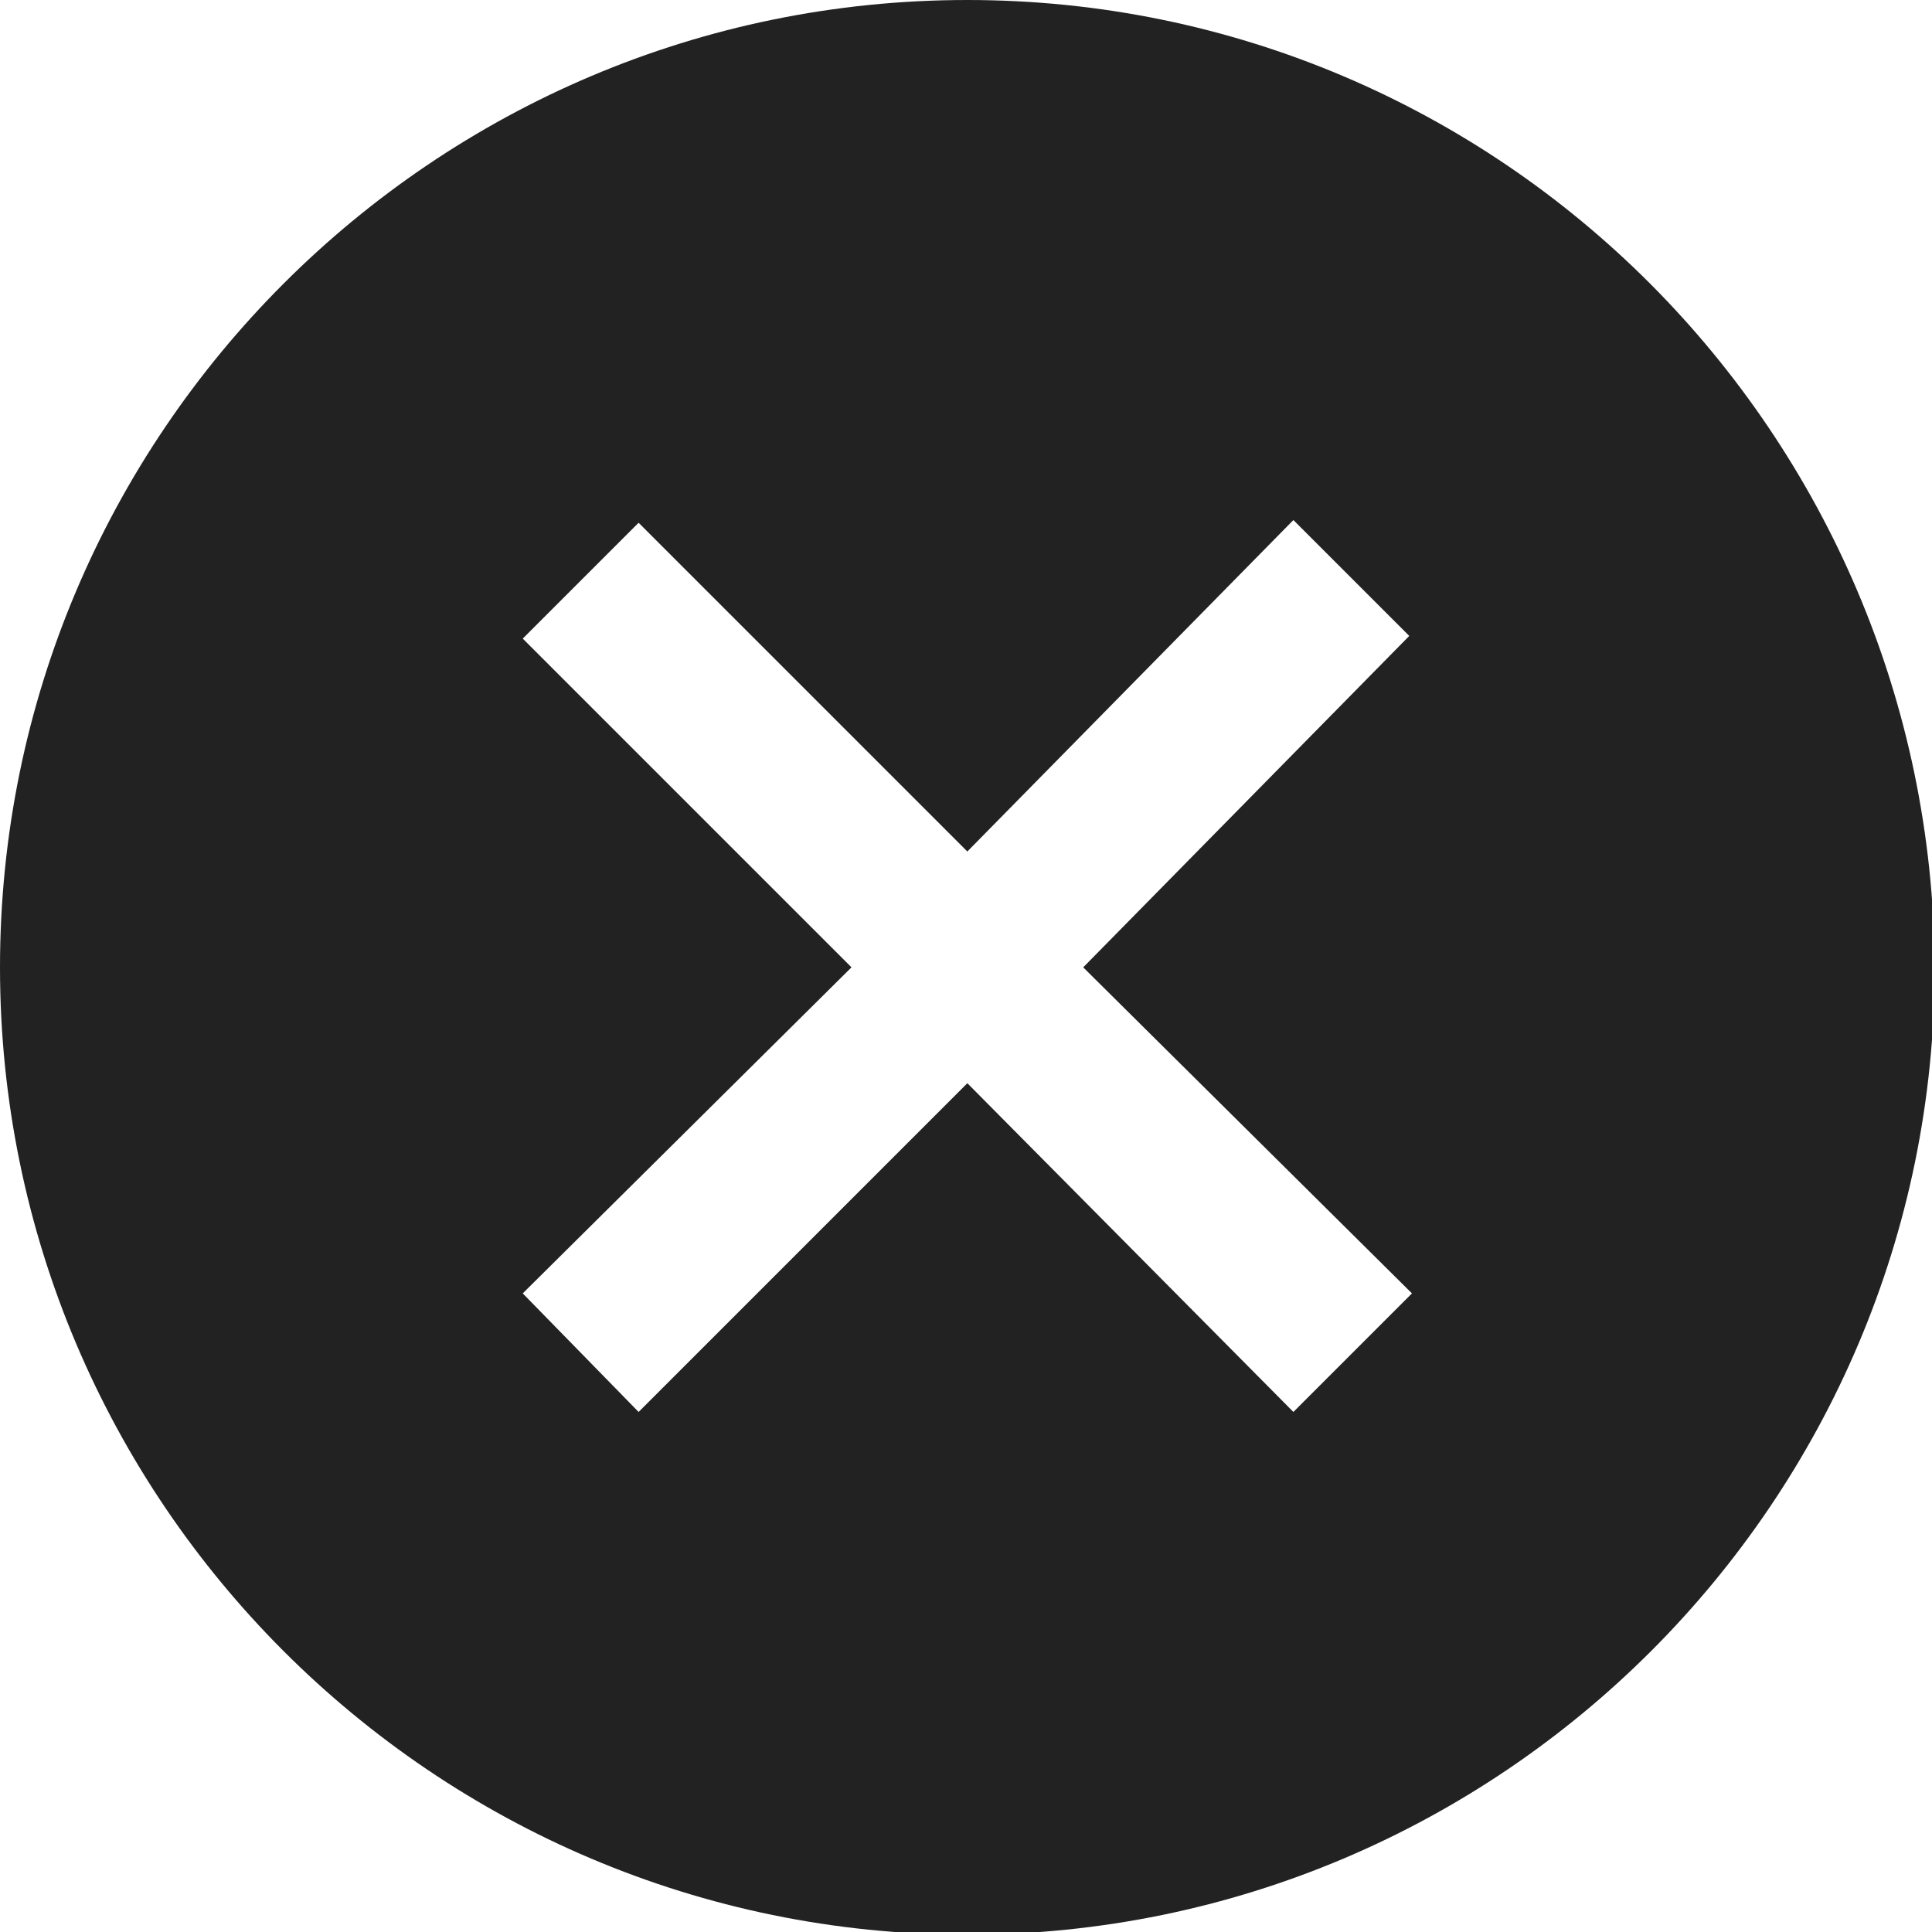 <svg xmlns="http://www.w3.org/2000/svg" xmlns:xlink="http://www.w3.org/1999/xlink" version="1.1"
    id="レイヤー_1" x="0px" y="0px" viewBox="0 0 71.7 71.7" style="enable-background:new 0 0 71.7 71.7"
    xml:space="preserve"><style type="text/css">.st0{fill:#222222;}</style><g id="レイヤー_2_00000093170183203419450290000005476752334869082289_"><g id="icon"><path class="st0" d="M35.9,0C16.1,0,0,16.1,0,35.9s16.1,35.9,35.9,35.9s35.9-16.1,35.9-35.9l0,0C71.7,16.1,55.7,0,35.9,0L35.9,0z     M52.4,48L48,52.4L35.9,40.2L23.7,52.4L19.4,48l12.2-12.1L19.4,23.7l4.3-4.3l12.2,12.2L48,19.3l4.3,4.3L40.2,35.9L52.4,48z"/></g></g></svg>